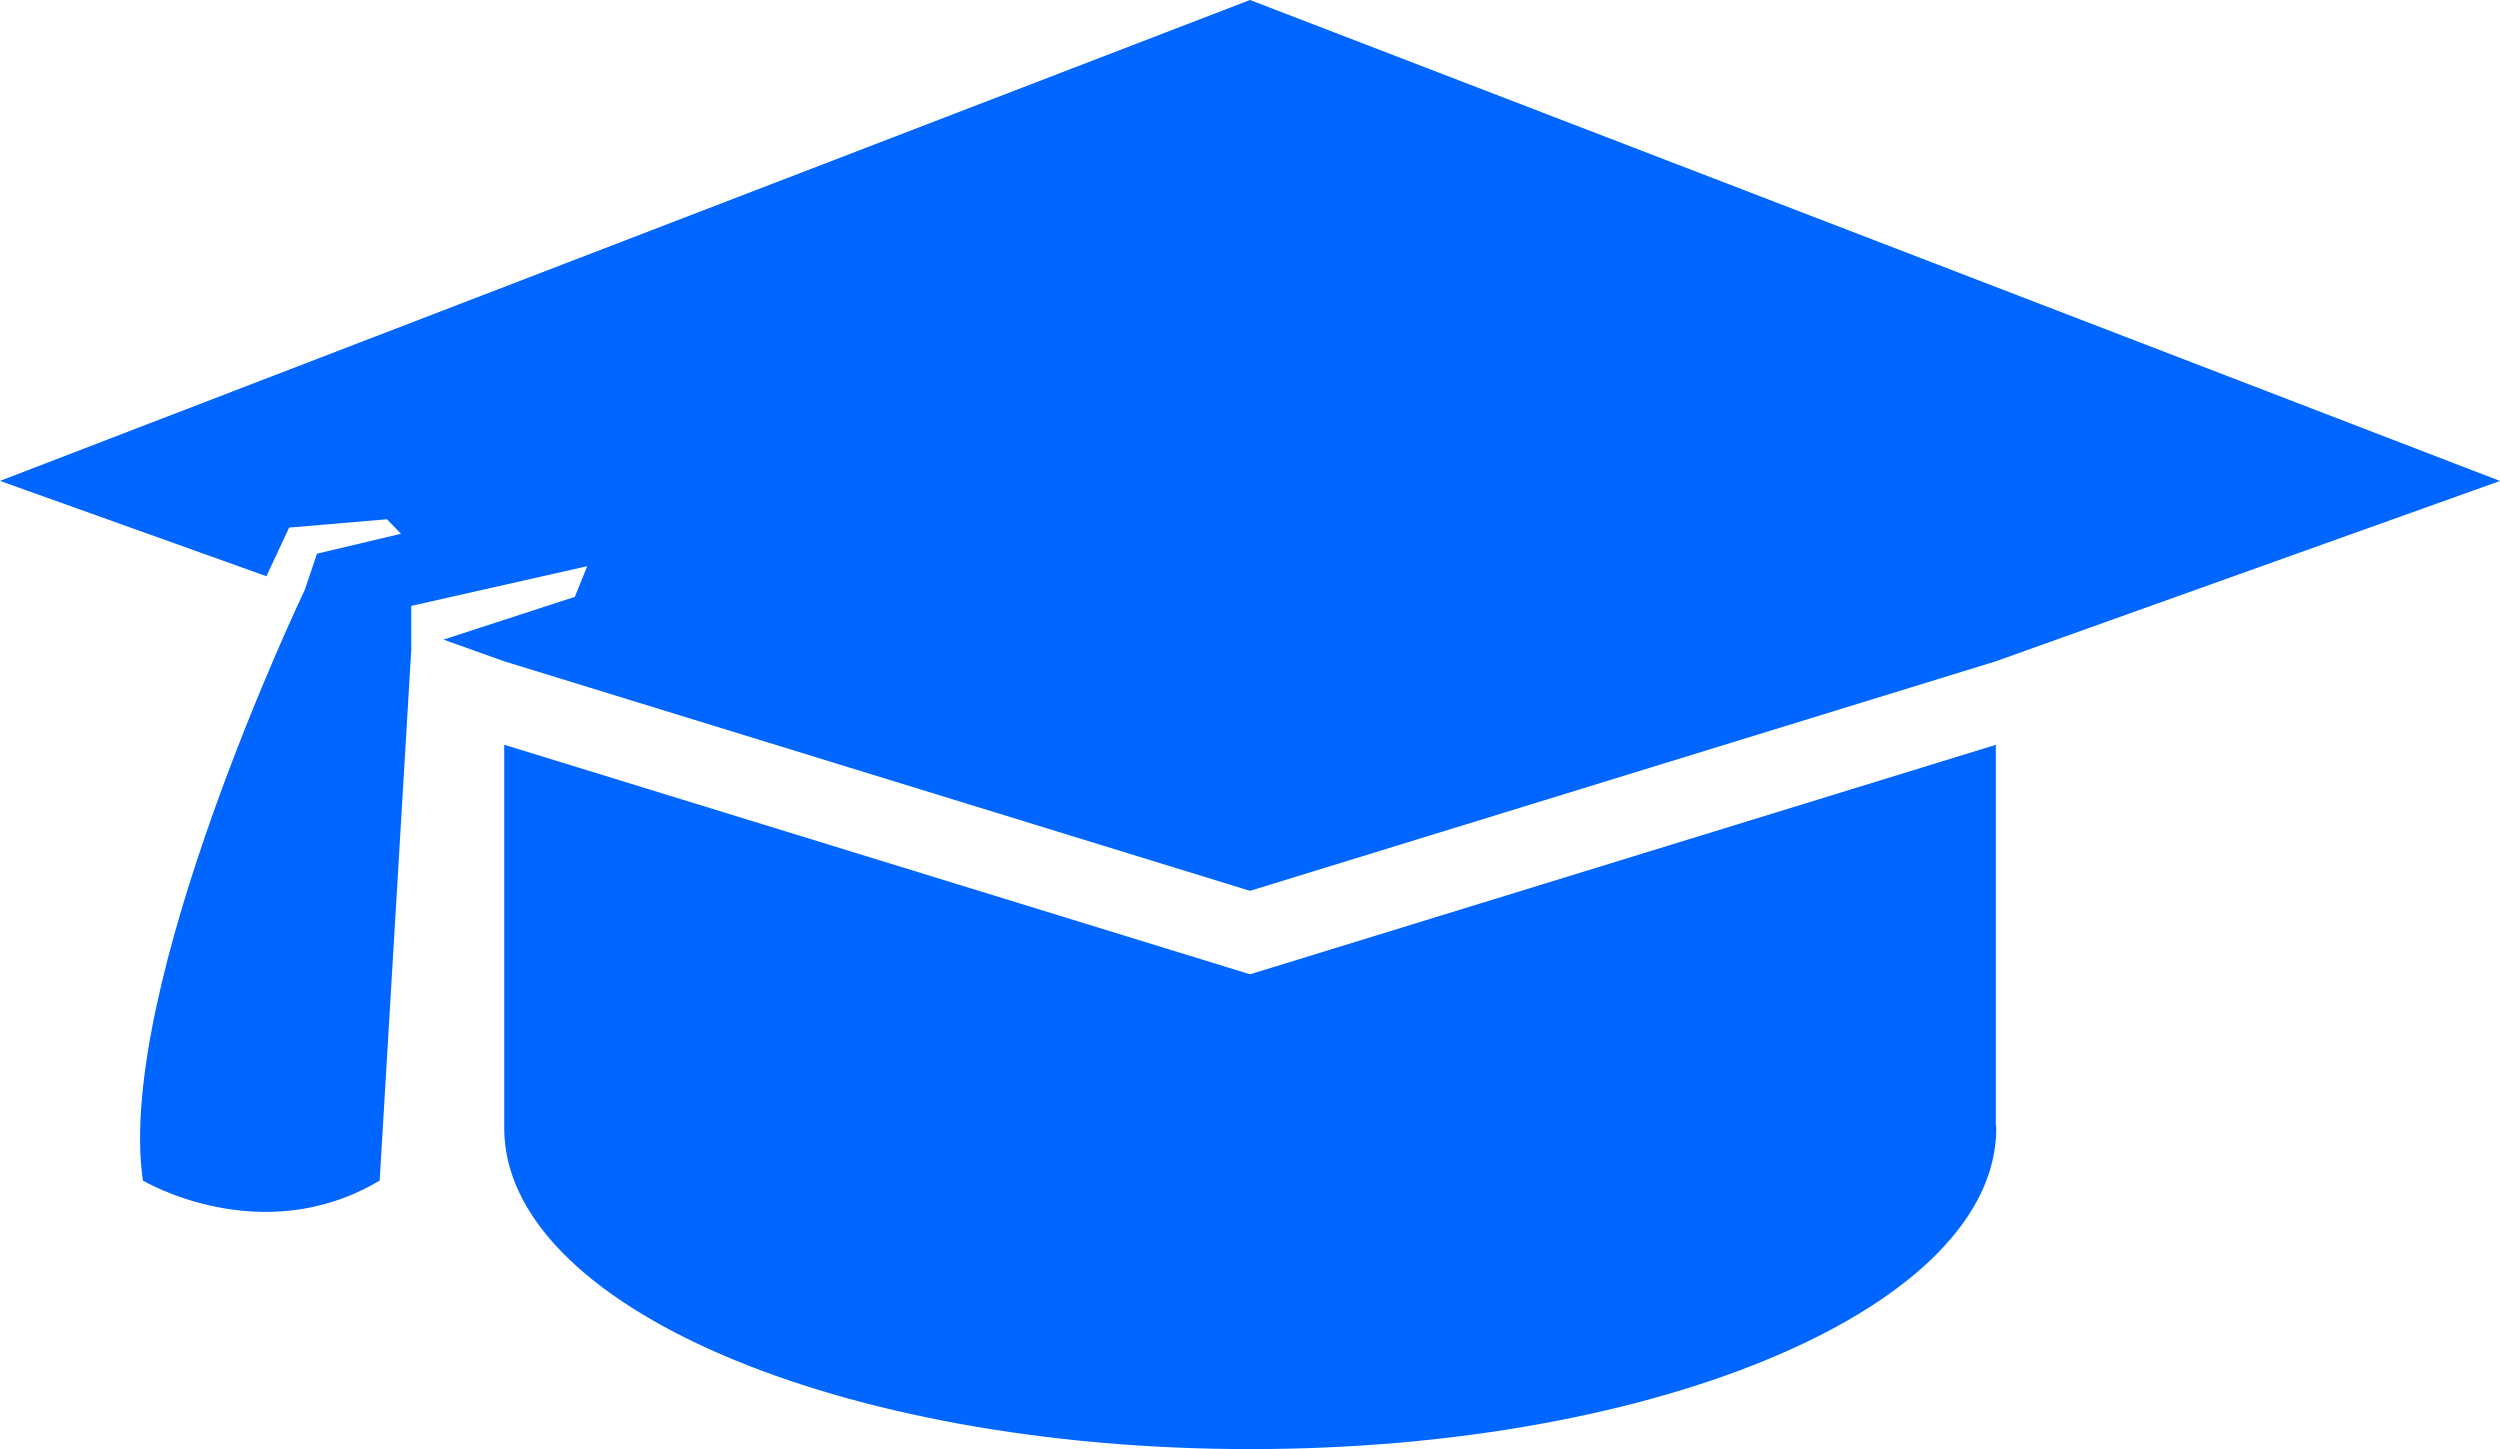 <svg id="Capa_1" data-name="Capa 1" xmlns="http://www.w3.org/2000/svg" viewBox="0 0 791.8 458.96"><defs><style>.cls-1{fill:#06f;}</style></defs><title>classroom_training_hours</title><path class="cls-1" d="M395.9,475l-236.2-72.7V523.74c0,56.13,105.79,101.64,236.27,101.64s236.29-45.51,236.29-101.64c0-.45-.15-.89-.15-1.32V402.32Z" transform="translate(0 -166.42)"/><path class="cls-1" d="M0,318.73l84.38,30.19,7.19-15.4,31-2.64,4.42,4.6-26.6,6.31-3.87,11.48S36.43,478.87,45.25,540.32c0,0,37.51,22.36,75,0l10-168v-14L186,345.74l-3.94,9.71L140.46,369l19.24,6.87,236.2,72.7,236.2-72.7,159.7-57.12L395.9,166.42Z" transform="translate(0 -166.42)"/></svg>